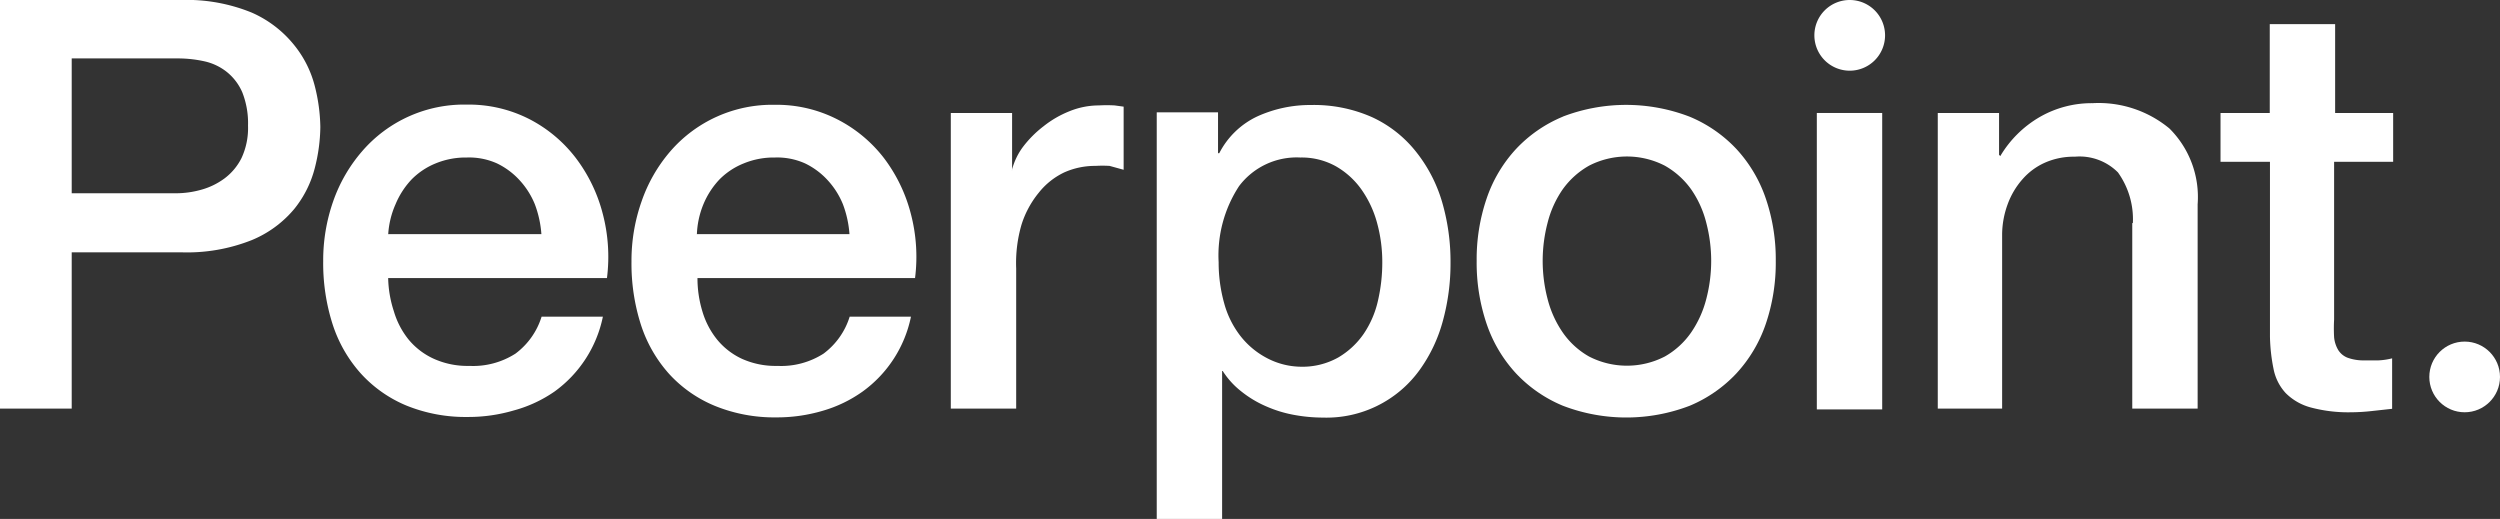 <svg xmlns="http://www.w3.org/2000/svg" width="122.37" height="25.4" viewBox="0 0 122.37 25.4">
  <rect x="0" y="0" width="122.37" height="25.4" fill="#333333" stroke="none"/>
  <defs>
    <style>
      .a, .b {
        fill: #fff;
      }

      .a {
        fill-rule: evenodd;
      }
    </style>
  </defs>
  <title>logo_peerpoint_horiz_white</title>
  <g>
    <path class="a" d="M8.85,12.35a8.58,8.58,0,0,0,3.48-.6,5.38,5.38,0,0,0,2.08-1.53,5.25,5.25,0,0,0,1-2,8.42,8.42,0,0,0,.27-2,8.59,8.59,0,0,0-.27-2,5.25,5.25,0,0,0-1-2A5.5,5.5,0,0,0,12.33.62,8.42,8.42,0,0,0,8.85,0H0V20H3.51V12.35H8.85ZM3.51,9.49V2.86h5.2A6,6,0,0,1,10,3a2.7,2.7,0,0,1,1.1.52,2.6,2.6,0,0,1,.76,1,4.1,4.1,0,0,1,.28,1.63,3.47,3.47,0,0,1-.32,1.59,2.81,2.81,0,0,1-.84,1,3.45,3.45,0,0,1-1.14.55,4.58,4.58,0,0,1-1.21.17H3.51Z"/>
    <path class="a" d="M27.15,19.16a6,6,0,0,0,2.36-3.66h-3a3.57,3.57,0,0,1-1.28,1.81,3.85,3.85,0,0,1-2.26.6,4,4,0,0,1-1.74-.35A3.45,3.45,0,0,1,20,16.62a4,4,0,0,1-.72-1.38A5.56,5.56,0,0,1,19,13.61H29.71a8.3,8.3,0,0,0-.21-3.16,7.68,7.68,0,0,0-1.31-2.71,6.76,6.76,0,0,0-2.26-1.9,6.52,6.52,0,0,0-3.08-.72,6.59,6.59,0,0,0-5.13,2.29,7.5,7.5,0,0,0-1.41,2.44,8.73,8.73,0,0,0-.49,2.93,9.79,9.79,0,0,0,.46,3.09,6.68,6.68,0,0,0,1.38,2.41,6.26,6.26,0,0,0,2.23,1.57,7.69,7.69,0,0,0,3,.56,7.87,7.87,0,0,0,2.26-.32A6.44,6.44,0,0,0,27.15,19.16ZM19,11.51A4.26,4.26,0,0,1,19.36,10a4,4,0,0,1,.79-1.22A3.5,3.5,0,0,1,21.32,8a3.85,3.85,0,0,1,1.53-.29A3.32,3.32,0,0,1,24.33,8a3.63,3.63,0,0,1,1.12.84A3.9,3.9,0,0,1,26.18,10a5.17,5.17,0,0,1,.32,1.46H19Z"/>
    <path class="a" d="M42.23,19.16a6,6,0,0,0,2.36-3.66h-3a3.57,3.57,0,0,1-1.28,1.81,3.85,3.85,0,0,1-2.26.6,4,4,0,0,1-1.74-.35,3.45,3.45,0,0,1-1.21-.94,4,4,0,0,1-.72-1.38,5.56,5.56,0,0,1-.24-1.63H44.79a8.3,8.3,0,0,0-.21-3.16,7.68,7.68,0,0,0-1.31-2.71A6.76,6.76,0,0,0,41,5.85a6.52,6.52,0,0,0-3.08-.72A6.59,6.59,0,0,0,32.8,7.42,7.5,7.5,0,0,0,31.4,9.87a8.73,8.73,0,0,0-.49,2.93,9.79,9.79,0,0,0,.46,3.09,6.68,6.68,0,0,0,1.38,2.41A6.26,6.26,0,0,0,35,19.87a7.69,7.69,0,0,0,3,.56,7.87,7.87,0,0,0,2.26-.32A6.44,6.44,0,0,0,42.23,19.16Zm-8.12-7.65A4.26,4.26,0,0,1,34.43,10a4,4,0,0,1,.79-1.22A3.5,3.5,0,0,1,36.4,8a3.85,3.85,0,0,1,1.53-.29A3.32,3.32,0,0,1,39.41,8a3.63,3.63,0,0,1,1.12.84A3.9,3.9,0,0,1,41.26,10a5.17,5.17,0,0,1,.32,1.46H34.11Z"/>
    <path class="a" d="M55,8.31V5.22l-0.44-.06a7,7,0,0,0-.77,0,3.84,3.84,0,0,0-1.43.28,5,5,0,0,0-1.28.74,5.33,5.33,0,0,0-1,1,3.24,3.24,0,0,0-.55,1.15H49.54V5.53h-3V20h3.2V13.14A6.72,6.72,0,0,1,50,11a4.67,4.67,0,0,1,.84-1.56,3.52,3.52,0,0,1,1.25-1,3.69,3.69,0,0,1,1.53-.32,5.79,5.79,0,0,1,.69,0L55,8.31"/>
    <path class="a" d="M59.79,18.16h0.06a4,4,0,0,0,.91,1A5.3,5.3,0,0,0,62,19.9a6.06,6.06,0,0,0,1.35.41,7.89,7.89,0,0,0,1.4.13,5.62,5.62,0,0,0,4.73-2.32,7.38,7.38,0,0,0,1.15-2.43A10.62,10.62,0,0,0,71,12.86a10.4,10.4,0,0,0-.42-3A7.19,7.19,0,0,0,69.29,7.4a5.89,5.89,0,0,0-2.12-1.66,7,7,0,0,0-3-.6,6.26,6.26,0,0,0-2.61.55A4,4,0,0,0,59.68,7.5H59.62v-2h-3V25.4h3.2V18.16ZM62,17.52a4,4,0,0,1-1.28-1.07,4.57,4.57,0,0,1-.8-1.61,7.4,7.4,0,0,1-.27-2,6.19,6.19,0,0,1,1-3.73,3.53,3.53,0,0,1,3-1.4,3.44,3.44,0,0,1,1.74.43,3.92,3.92,0,0,1,1.26,1.15,5.18,5.18,0,0,1,.76,1.64,7.23,7.23,0,0,1,.25,1.91,8.28,8.28,0,0,1-.21,1.87,4.73,4.73,0,0,1-.7,1.63,3.92,3.92,0,0,1-1.25,1.16,3.58,3.58,0,0,1-1.85.45A3.65,3.65,0,0,1,62,17.52Z"/>
    <path class="a" d="M76.5,5.71A6.6,6.6,0,0,0,74.2,7.3a6.77,6.77,0,0,0-1.43,2.41,9.2,9.2,0,0,0-.49,3.06,9.29,9.29,0,0,0,.49,3.09,6.77,6.77,0,0,0,1.43,2.41,6.61,6.61,0,0,0,2.3,1.59,8.66,8.66,0,0,0,6.21,0A6.62,6.62,0,0,0,85,18.27a6.79,6.79,0,0,0,1.43-2.41,9.29,9.29,0,0,0,.49-3.09,9.2,9.2,0,0,0-.49-3.06A6.79,6.79,0,0,0,85,7.3a6.62,6.62,0,0,0-2.3-1.59,8.66,8.66,0,0,0-6.21,0m5,2.4a4,4,0,0,1,1.29,1.16,5,5,0,0,1,.74,1.64,7.35,7.35,0,0,1,0,3.72,5.14,5.14,0,0,1-.74,1.64,3.91,3.91,0,0,1-1.29,1.18,4.05,4.05,0,0,1-3.71,0,3.9,3.9,0,0,1-1.29-1.18,5.12,5.12,0,0,1-.74-1.64,7.36,7.36,0,0,1,0-3.72,5,5,0,0,1,.74-1.64,4,4,0,0,1,1.29-1.16,4.05,4.05,0,0,1,3.71,0"/>
    <rect class="b" x="88.93" y="5.53" width="3.2" height="14.51"/>
    <path class="a" d="M104.37,10.92V20h3.2v-10a4.73,4.73,0,0,0-1.38-3.71,5.43,5.43,0,0,0-3.76-1.24,5.1,5.1,0,0,0-2.61.69,5.38,5.38,0,0,0-1.91,1.9l-0.06-.06V5.53h-3V20H98V11.48A4.36,4.36,0,0,1,98.27,10,3.82,3.82,0,0,1,99,8.77a3.16,3.16,0,0,1,1.1-.81,3.48,3.48,0,0,1,1.46-.29,2.65,2.65,0,0,1,2.11.77,3.94,3.94,0,0,1,.73,2.48"/>
    <path class="a" d="M108.69,5.53V7.92h2.42v8.56a8.73,8.73,0,0,0,.18,1.6,2.41,2.41,0,0,0,.59,1.16,2.72,2.72,0,0,0,1.21.7,7.12,7.12,0,0,0,2,.24,9.41,9.41,0,0,0,1-.06l1-.11V17.54a3.33,3.33,0,0,1-.67.1h-0.67a2.29,2.29,0,0,1-.84-0.13,0.94,0.94,0,0,1-.46-0.38,1.5,1.5,0,0,1-.2-0.62,7.74,7.74,0,0,1,0-.87V7.92h2.89V5.53H114.3V1.18h-3.2V5.53h-2.42Z"/>
    <path class="a" d="M90.54,0a1.73,1.73,0,1,0,1.73,1.73A1.73,1.73,0,0,0,90.54,0"/>
    <circle class="b" cx="120.64" cy="18.45" r="1.73"/>
  </g>
</svg>
